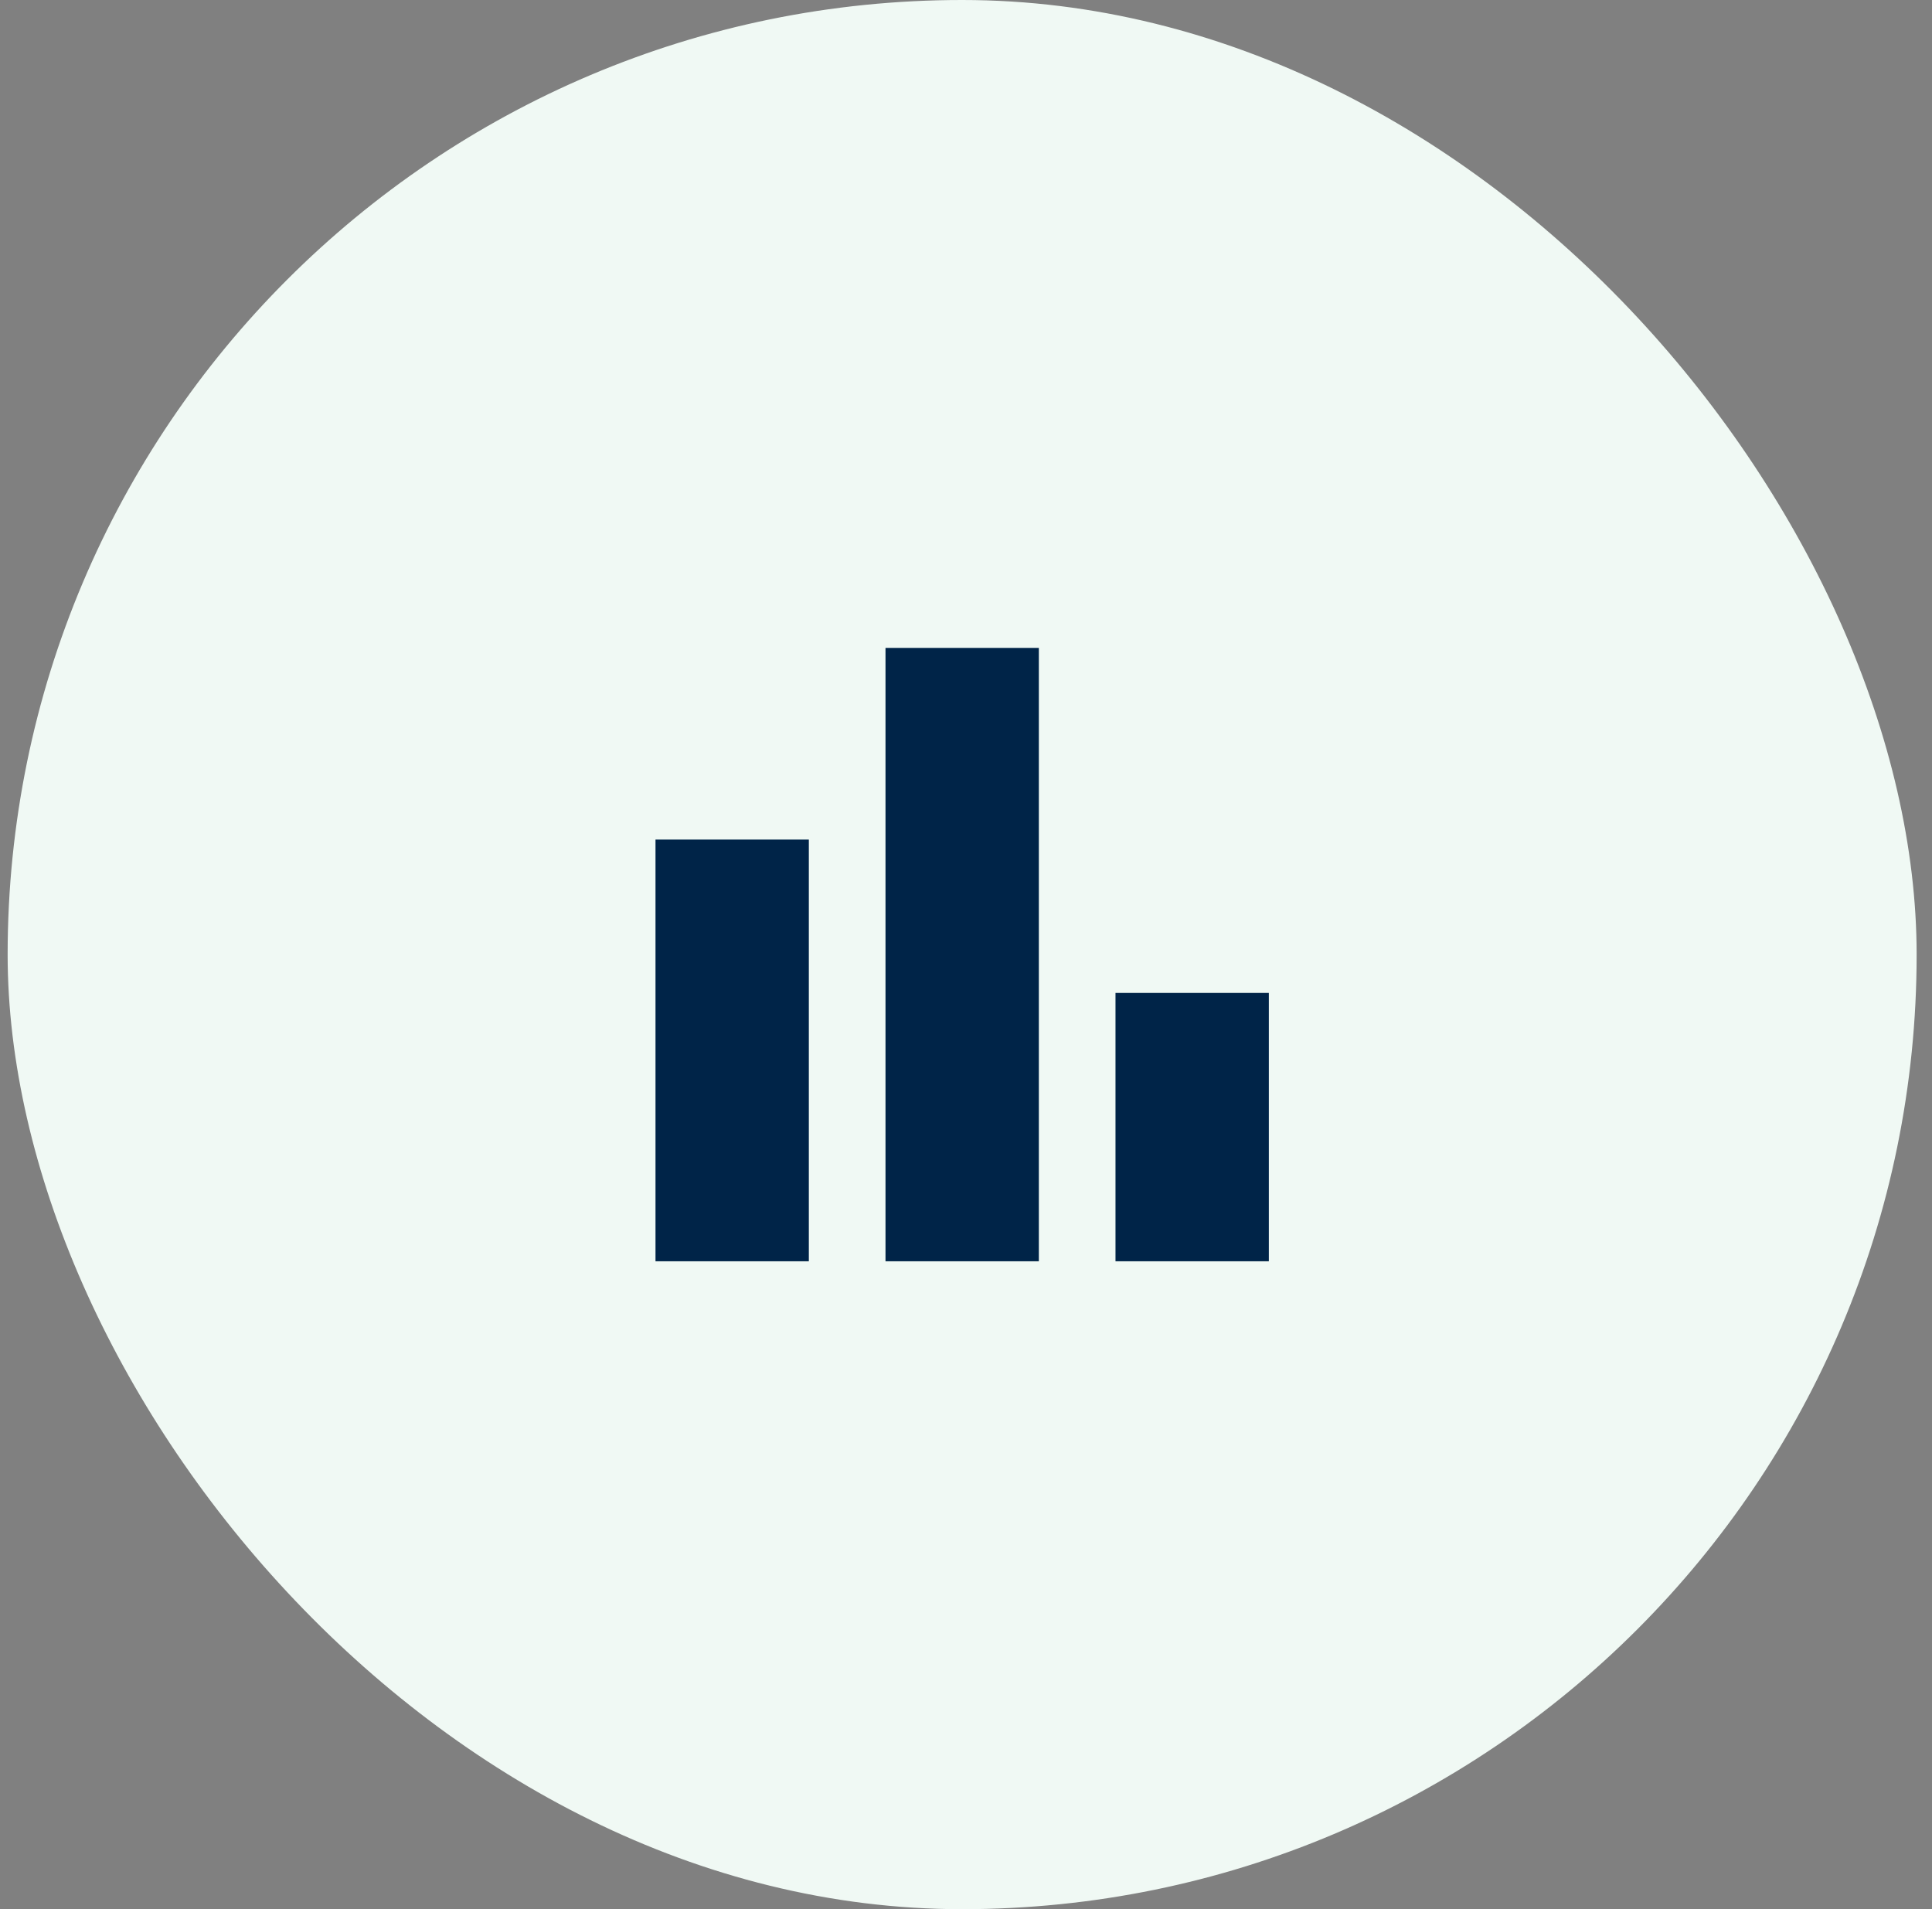 <svg xmlns="http://www.w3.org/2000/svg" width="84" height="83" viewBox="0 0 84 83" fill="none"><rect x="0" y="0" width="84" height="83" fill="#808080" stroke="none"/><rect x="0.332" width="83" height="83" rx="41.5" fill="#F0F9F4"></rect><mask id="mask0_306_19439" style="mask-type:alpha" maskUnits="userSpaceOnUse" x="21" y="21" width="41" height="41"><rect x="21.832" y="21.5" width="40" height="40" fill="#D9D9D9"></rect></mask><g mask="url(#mask0_306_19439)"><path d="M48.5 54.833V43.167H55.167V54.833H48.5ZM38.5 54.833V28.167H45.167V54.833H38.5ZM28.5 54.833V36.5H35.167V54.833H28.5Z" fill="#002448"></path></g></svg>